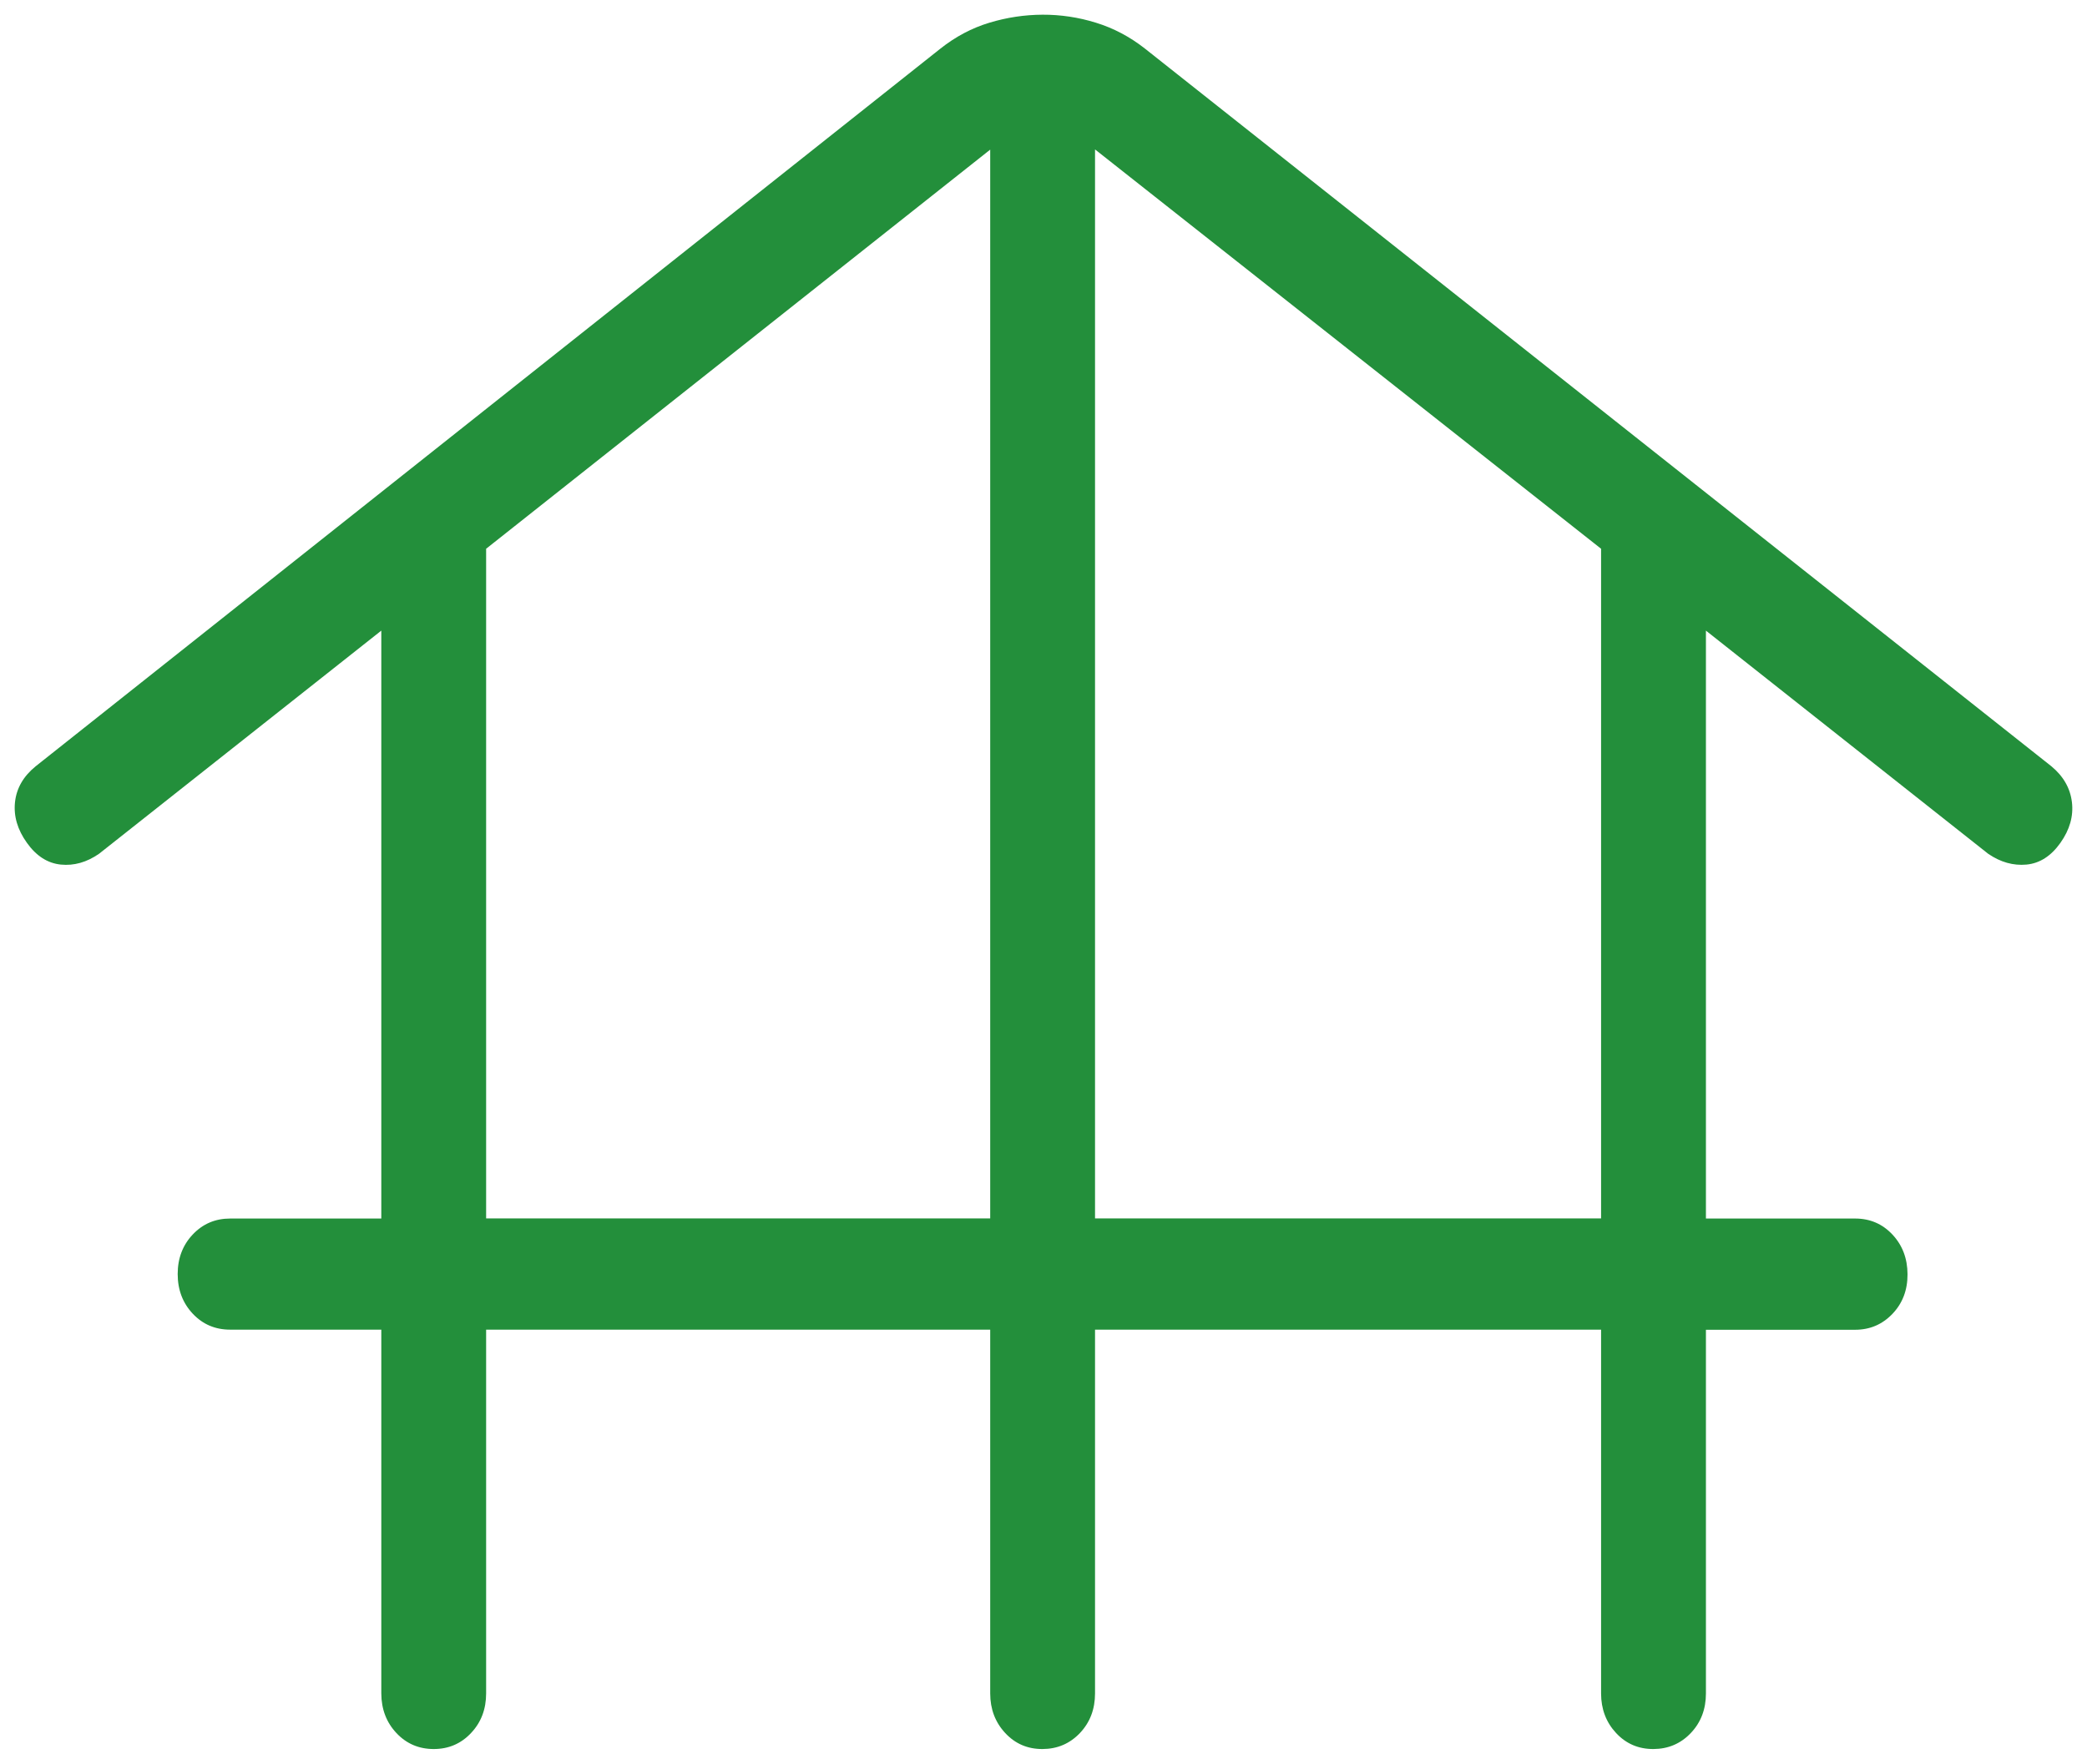 <svg width="71" height="60" viewBox="0 0 71 60" fill="none" xmlns="http://www.w3.org/2000/svg">
<path d="M16.538 45.233V57.608C16.538 58.145 16.367 58.594 16.025 58.955C15.685 59.318 15.262 59.5 14.755 59.5C14.249 59.5 13.825 59.318 13.485 58.955C13.145 58.592 12.974 58.143 12.972 57.608V45.233H7.829C7.322 45.233 6.899 45.053 6.559 44.692C6.217 44.329 6.045 43.879 6.045 43.341C6.045 42.804 6.217 42.355 6.559 41.994C6.901 41.633 7.325 41.453 7.829 41.453H12.972V21.453L3.37 29.044C2.95 29.335 2.516 29.457 2.069 29.412C1.619 29.366 1.235 29.12 0.917 28.674C0.596 28.227 0.46 27.767 0.51 27.292C0.56 26.816 0.795 26.407 1.216 26.066L31.993 1.654C32.508 1.246 33.064 0.952 33.658 0.773C34.253 0.593 34.856 0.503 35.47 0.5C36.084 0.498 36.689 0.588 37.285 0.773C37.882 0.957 38.436 1.249 38.947 1.65L69.791 26.07C70.198 26.408 70.43 26.814 70.487 27.289C70.544 27.763 70.413 28.225 70.095 28.674C69.776 29.123 69.392 29.369 68.943 29.412C68.493 29.454 68.058 29.332 67.637 29.044L58.036 21.453V41.453H63.111C63.618 41.453 64.041 41.635 64.381 41.998C64.721 42.361 64.892 42.812 64.894 43.349C64.897 43.886 64.726 44.335 64.381 44.696C64.036 45.057 63.613 45.237 63.111 45.237H58.036V57.608C58.036 58.145 57.865 58.594 57.522 58.955C57.18 59.316 56.755 59.498 56.249 59.5C55.743 59.502 55.319 59.321 54.979 58.955C54.639 58.589 54.469 58.14 54.469 57.608V45.233H37.253V57.608C37.253 58.145 37.082 58.594 36.74 58.955C36.397 59.316 35.973 59.498 35.466 59.5C34.96 59.502 34.537 59.321 34.197 58.955C33.857 58.589 33.687 58.14 33.687 57.608V45.233H16.538ZM16.538 41.449H33.687V5.09L16.538 18.668V41.449ZM37.253 41.449H54.469V18.668L37.253 5.083V41.449Z" fill="#238F3B"/>
</svg>
